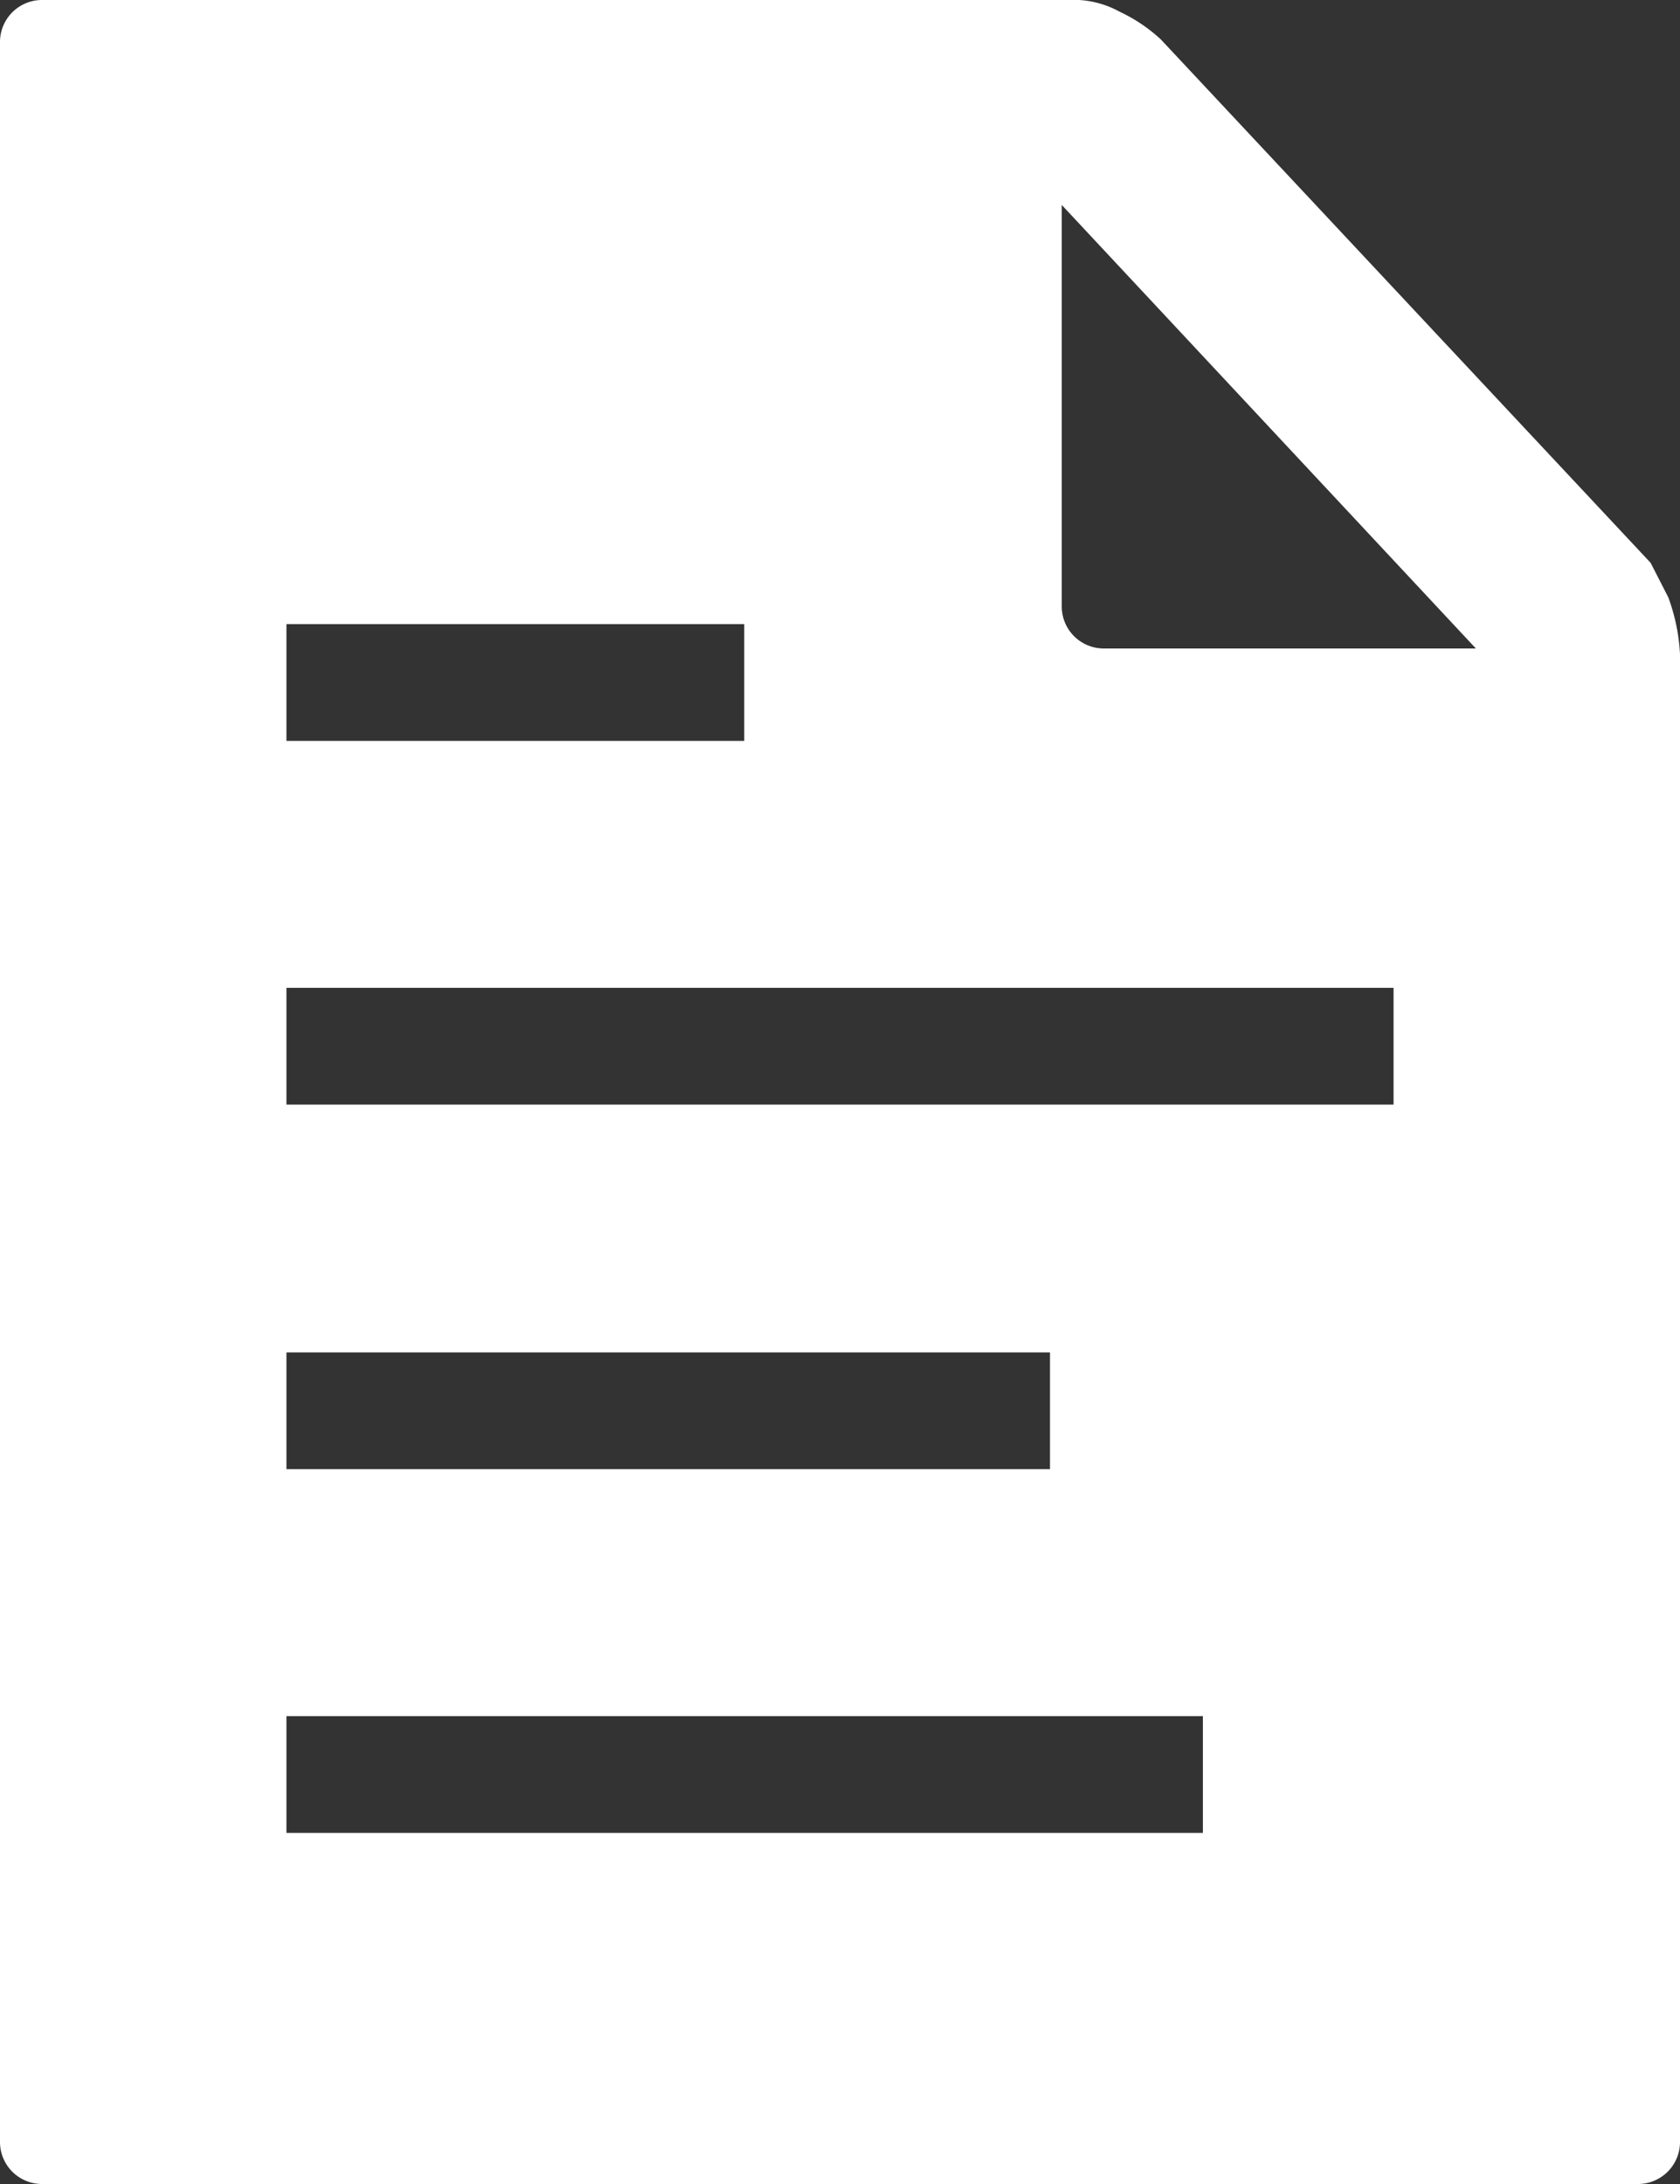 <svg xmlns="http://www.w3.org/2000/svg" viewBox="0 0 20 26"><rect x="0" y="0" width="20" height="26" fill="#333333" stroke="none"/><defs><style>.cls-1{fill:#fff;fill-rule:evenodd;}</style></defs><title>Asset 1</title><g id="Layer_2" data-name="Layer 2"><g id="Layer_1-2" data-name="Layer 1"><path class="cls-1" d="M19.86,7.11a2.28,2.28,0,0,1,.14.68V25.5a.5.5,0,0,1-.5.5H.5a.5.5,0,0,1-.5-.5H0V.5H0A.5.5,0,0,1,.5,0H12.71a1.14,1.14,0,0,1,.62.14,1.91,1.91,0,0,1,.49.33L19.65,6.7ZM3.41,20.43v1.39H14.32V20.43Zm0-8.67v1.39H16.59V11.76Zm0-4.33V8.82H8.86V7.43Zm0,8.67v1.39H12.5V16.1Zm9.73-8.38h4.43L12.64,2.44V7.22A.5.5,0,0,0,13.14,7.72Z"/></g></g></svg>